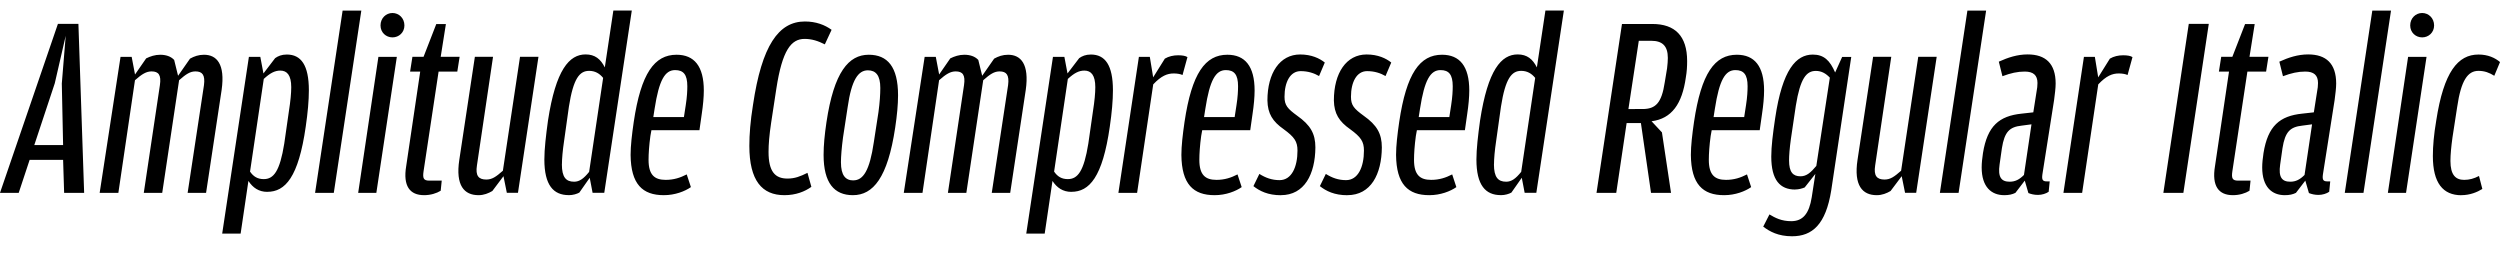 <?xml version="1.0" encoding="UTF-8"?>
<svg width="462.336" height="50.064" viewBox="0 0 462.336 50.064" version="1.1" xmlns="http://www.w3.org/2000/svg" xmlns:xlink="http://www.w3.org/1999/xlink">
 <path d="M0,14.4 l3.46,0 l2.02,6.1 l6.19,0 l0.19,-6.1 l3.7,0 l-1.06,31.25 l-3.79,0 Z M10.13,34.66 l2.02,8.78 l-0.72,-8.83 l0.24,-11.38 l-5.33,0 Z M18.43,14.4 l3.46,0 l3.07,20.83 c1.3,1.15,2.11,1.63,3.07,1.63 c1.3,0,1.82,-0.67,1.54,-2.54 l-2.98,-19.92 l3.41,0 l3.12,20.83 c1.3,1.15,2.06,1.63,3.02,1.63 c1.3,0,1.82,-0.67,1.58,-2.54 l-3.02,-19.92 l3.41,0 l2.88,19.06 c0.67,4.75,-0.91,6.48,-3.26,6.48 c-1.01,0,-1.82,-0.29,-2.59,-0.72 l-2.21,-3.17 l-0.72,2.93 c-0.62,0.67,-1.54,0.96,-2.59,0.96 c-0.96,0,-1.82,-0.29,-2.59,-0.67 l-2.06,-2.98 l-0.62,3.26 l-2.06,0 Z M49.44,14.59 c3.31,0,5.76,2.69,7.1,12.05 c0.38,2.59,0.58,4.85,0.58,6.72 c0,4.66,-1.44,6.62,-4.08,6.62 c-0.96,0,-1.63,-0.29,-2.16,-0.67 l-2.16,-2.83 l-0.58,3.07 l-2.11,0 l-4.94,-32.69 l3.41,0 l1.44,9.74 c0.82,-1.25,1.92,-2.02,3.5,-2.02 Z M51.84,37.01 c1.25,0,2.02,-0.86,2.02,-3.07 c0,-1.1,-0.14,-2.59,-0.43,-4.42 l-0.86,-6 c-0.82,-5.14,-1.97,-6.58,-3.79,-6.58 c-1.15,0,-1.92,0.48,-2.54,1.39 l2.54,17.14 c1.15,1.06,2.02,1.54,3.07,1.54 Z M58.27,14.4 l3.46,0 l5.09,33.7 l-3.46,0 Z M72.58,43.15 c1.2,0,2.21,0.91,2.21,2.21 c0,1.34,-1.01,2.3,-2.21,2.3 c-1.2,0,-2.21,-0.96,-2.21,-2.3 c0,-1.3,1.01,-2.21,2.21,-2.21 Z M66.24,14.4 l3.36,0 l3.79,25.15 l-3.41,0 Z M78.43,13.97 c1.2,0,2.3,0.34,3.07,0.82 l0.19,1.87 l-2.3,0 c-1.06,0,-1.25,0.43,-1.06,1.73 l2.78,18.43 l3.46,0 l0.43,2.74 l-3.5,0 l0.96,6.05 l-1.78,0 l-2.35,-6.05 l-2.06,0 l-0.43,-2.74 l1.87,0 l-2.59,-17.47 c-0.62,-3.7,0.67,-5.38,3.31,-5.38 Z M88.51,13.97 c0.96,0,1.82,0.34,2.54,0.77 l2.06,2.74 l0.62,-3.07 l2.06,0 l3.79,25.15 l-3.41,0 l-3.17,-21.07 c-1.3,-1.15,-2.02,-1.63,-3.07,-1.63 c-1.44,0,-2.02,0.72,-1.73,2.59 l2.98,20.11 l-3.36,0 l-2.88,-19.06 c-0.72,-4.75,0.91,-6.53,3.55,-6.53 Z M105.17,13.97 c0.82,0,1.54,0.24,1.97,0.48 l1.92,2.74 l0.53,-2.78 l2.16,0 l5.09,33.7 l-3.41,0 l-1.58,-10.51 c-0.77,1.54,-1.82,2.4,-3.55,2.4 c-3.02,0,-5.52,-2.83,-6.96,-12.24 c-0.38,-2.78,-0.67,-5.23,-0.67,-7.2 c0,-4.75,1.68,-6.58,4.51,-6.58 Z M103.92,19.68 c0,1.01,0.14,2.59,0.38,4.18 l0.91,6.48 c0.82,5.23,1.97,6.62,3.74,6.62 c1.1,0,1.92,-0.48,2.59,-1.3 l-2.59,-17.38 c-1.01,-1.25,-1.78,-1.82,-2.78,-1.82 c-1.49,0,-2.26,0.82,-2.26,3.22 Z M122.78,13.97 c2.06,0,3.89,0.72,4.99,1.49 l-0.77,2.35 c-1.2,-0.62,-2.4,-1.01,-3.89,-1.01 c-2.06,0,-3.17,0.91,-3.17,3.7 c0,1.1,0.1,2.69,0.34,4.42 l0.19,1.06 l8.88,0 l0.43,3.02 c0.24,1.58,0.38,3.12,0.38,4.32 c0,4.51,-1.78,6.62,-5.04,6.62 c-4.08,0,-6.58,-3.41,-7.92,-12.43 c-0.34,-2.35,-0.58,-4.42,-0.58,-6.1 c0.05,-5.42,2.21,-7.44,6.14,-7.44 Z M121.06,29.95 c0.82,5.33,1.92,7.15,3.79,7.15 c1.54,0,2.26,-0.82,2.26,-2.98 c0,-0.82,-0.05,-1.97,-0.29,-3.5 l-0.34,-2.21 l-5.66,0 Z M145.06,13.97 c2.11,0,3.79,0.67,4.99,1.54 l-0.72,2.59 c-1.34,-0.67,-2.35,-1.06,-3.7,-1.06 c-2.3,0,-3.5,1.3,-3.5,4.94 c0,1.39,0.14,3.12,0.48,5.38 l0.96,6.29 c1.1,7.15,2.74,9.22,5.23,9.22 c1.34,0,2.5,-0.38,3.74,-1.01 l1.25,2.69 c-1.25,0.91,-2.88,1.54,-4.94,1.54 c-4.85,0,-7.97,-4.42,-9.6,-15.46 c-0.48,-2.98,-0.67,-5.42,-0.67,-7.54 c0,-6.43,2.35,-9.12,6.48,-9.12 Z M157.73,13.97 c3.74,0,6.43,3.22,7.82,12.48 c0.34,2.26,0.53,4.27,0.53,6 c0,5.28,-1.97,7.49,-5.42,7.49 c-3.7,0,-6.43,-3.17,-7.82,-12.48 c-0.34,-2.3,-0.53,-4.27,-0.53,-6.05 c0,-5.18,1.97,-7.44,5.42,-7.44 Z M157.82,16.7 c-1.44,0,-2.3,0.91,-2.3,3.36 c0,1.1,0.14,2.74,0.38,4.56 l0.86,5.62 c0.72,5.09,1.97,6.82,3.74,6.82 c1.49,0,2.3,-0.96,2.3,-3.26 c0,-1.15,-0.1,-2.69,-0.34,-4.46 l-0.86,-5.57 c-0.77,-5.28,-1.97,-7.06,-3.79,-7.06 Z M167.14,14.4 l3.46,0 l3.07,20.83 c1.3,1.15,2.11,1.63,3.07,1.63 c1.3,0,1.82,-0.67,1.54,-2.54 l-2.98,-19.92 l3.41,0 l3.12,20.83 c1.3,1.15,2.06,1.63,3.02,1.63 c1.3,0,1.82,-0.67,1.58,-2.54 l-3.02,-19.92 l3.41,0 l2.88,19.06 c0.67,4.75,-0.91,6.48,-3.26,6.48 c-1.01,0,-1.82,-0.29,-2.59,-0.72 l-2.21,-3.17 l-0.72,2.93 c-0.62,0.67,-1.54,0.96,-2.59,0.96 c-0.96,0,-1.82,-0.29,-2.59,-0.67 l-2.06,-2.98 l-0.62,3.26 l-2.06,0 Z M198.14,14.59 c3.31,0,5.76,2.69,7.1,12.05 c0.38,2.59,0.58,4.85,0.58,6.72 c0,4.66,-1.44,6.62,-4.08,6.62 c-0.96,0,-1.63,-0.29,-2.16,-0.67 l-2.16,-2.83 l-0.58,3.07 l-2.11,0 l-4.94,-32.69 l3.41,0 l1.44,9.74 c0.82,-1.25,1.92,-2.02,3.5,-2.02 Z M200.54,37.01 c1.25,0,2.02,-0.86,2.02,-3.07 c0,-1.1,-0.14,-2.59,-0.43,-4.42 l-0.86,-6 c-0.82,-5.14,-1.97,-6.58,-3.79,-6.58 c-1.15,0,-1.92,0.48,-2.54,1.39 l2.54,17.14 c1.15,1.06,2.02,1.54,3.07,1.54 Z M206.83,14.4 l3.46,0 l2.98,20.06 c1.49,1.58,2.59,2.02,3.79,2.02 c0.62,0,1.25,-0.1,1.63,-0.29 l0.91,3.31 c-0.34,0.24,-0.96,0.34,-1.73,0.34 c-0.86,0,-1.73,-0.19,-2.45,-0.62 l-2.16,-3.46 l-0.62,3.79 l-2.02,0 Z M224.64,13.97 c2.06,0,3.89,0.72,4.99,1.49 l-0.77,2.35 c-1.2,-0.62,-2.4,-1.01,-3.89,-1.01 c-2.06,0,-3.17,0.91,-3.17,3.7 c0,1.1,0.1,2.69,0.34,4.42 l0.19,1.06 l8.88,0 l0.43,3.02 c0.24,1.58,0.38,3.12,0.38,4.32 c0,4.51,-1.78,6.62,-5.04,6.62 c-4.08,0,-6.58,-3.41,-7.92,-12.43 c-0.34,-2.35,-0.58,-4.42,-0.58,-6.1 c0.05,-5.42,2.21,-7.44,6.14,-7.44 Z M222.91,29.95 c0.82,5.33,1.92,7.15,3.79,7.15 c1.54,0,2.26,-0.82,2.26,-2.98 c0,-0.82,-0.05,-1.97,-0.29,-3.5 l-0.34,-2.21 l-5.66,0 Z M236.88,13.97 c4.37,0,6.34,3.89,6.38,8.83 c0,2.54,-0.91,4.13,-3.36,5.86 c-1.78,1.3,-2.35,1.92,-2.35,3.5 c0,2.74,1.06,4.75,2.98,4.75 c1.39,0,2.5,-0.38,3.41,-0.91 l1.06,2.5 c-0.96,0.77,-2.45,1.49,-4.56,1.49 c-3.74,0,-6.05,-3.41,-6.05,-8.5 c0.05,-2.45,0.96,-3.89,3.02,-5.33 c1.97,-1.44,2.54,-2.26,2.54,-3.94 c0,-3.07,-1.1,-5.47,-3.31,-5.47 c-1.44,0,-2.59,0.43,-3.74,1.15 l-1.1,-2.26 c1.15,-0.91,2.69,-1.68,5.09,-1.68 Z M249.17,13.97 c4.37,0,6.34,3.89,6.38,8.83 c0,2.54,-0.91,4.13,-3.36,5.86 c-1.78,1.3,-2.35,1.92,-2.35,3.5 c0,2.74,1.06,4.75,2.98,4.75 c1.39,0,2.5,-0.38,3.41,-0.91 l1.06,2.5 c-0.96,0.77,-2.45,1.49,-4.56,1.49 c-3.74,0,-6.05,-3.41,-6.05,-8.5 c0.05,-2.45,0.96,-3.89,3.02,-5.33 c1.97,-1.44,2.54,-2.26,2.54,-3.94 c0,-3.07,-1.1,-5.47,-3.31,-5.47 c-1.44,0,-2.59,0.43,-3.74,1.15 l-1.1,-2.26 c1.15,-0.91,2.69,-1.68,5.09,-1.68 Z M264.34,13.97 c2.06,0,3.89,0.72,4.99,1.49 l-0.77,2.35 c-1.2,-0.62,-2.4,-1.01,-3.89,-1.01 c-2.06,0,-3.17,0.91,-3.17,3.7 c0,1.1,0.1,2.69,0.34,4.42 l0.19,1.06 l8.88,0 l0.43,3.02 c0.24,1.58,0.38,3.12,0.38,4.32 c0,4.51,-1.78,6.62,-5.04,6.62 c-4.08,0,-6.58,-3.41,-7.92,-12.43 c-0.34,-2.35,-0.58,-4.42,-0.58,-6.1 c0.05,-5.42,2.21,-7.44,6.14,-7.44 Z M262.61,29.95 c0.82,5.33,1.92,7.15,3.79,7.15 c1.54,0,2.26,-0.82,2.26,-2.98 c0,-0.82,-0.05,-1.97,-0.29,-3.5 l-0.34,-2.21 l-5.66,0 Z M277.54,13.97 c0.82,0,1.54,0.24,1.97,0.48 l1.92,2.74 l0.53,-2.78 l2.16,0 l5.09,33.7 l-3.41,0 l-1.58,-10.51 c-0.77,1.54,-1.82,2.4,-3.55,2.4 c-3.02,0,-5.52,-2.83,-6.96,-12.24 c-0.38,-2.78,-0.67,-5.23,-0.67,-7.2 c0,-4.75,1.68,-6.58,4.51,-6.58 Z M276.29,19.68 c0,1.01,0.14,2.59,0.38,4.18 l0.91,6.48 c0.82,5.23,1.97,6.62,3.74,6.62 c1.1,0,1.92,-0.48,2.59,-1.3 l-2.59,-17.38 c-1.01,-1.25,-1.78,-1.82,-2.78,-1.82 c-1.49,0,-2.26,0.82,-2.26,3.22 Z M295.25,14.4 l3.65,0 l1.92,12.91 l2.64,0 l1.87,-12.91 l3.7,0 l-1.68,11.18 l-1.92,2.06 c3.74,0.48,5.66,3.22,6.34,8.11 c0.19,1.06,0.24,2.06,0.24,3.02 c0,4.66,-2.26,6.86,-6.43,6.86 l-5.62,0 Z M301.15,29.9 l1.92,12.62 l2.3,0 c2.02,0,3.07,-0.91,3.07,-3.17 c0,-0.53,-0.05,-1.15,-0.14,-1.92 l-0.43,-2.59 c-0.58,-3.84,-1.68,-4.94,-4.13,-4.94 Z M318.86,13.97 c2.06,0,3.89,0.72,4.99,1.49 l-0.77,2.35 c-1.2,-0.62,-2.4,-1.01,-3.89,-1.01 c-2.06,0,-3.17,0.91,-3.17,3.7 c0,1.1,0.1,2.69,0.34,4.42 l0.19,1.06 l8.88,0 l0.43,3.02 c0.24,1.58,0.38,3.12,0.38,4.32 c0,4.51,-1.78,6.62,-5.04,6.62 c-4.08,0,-6.58,-3.41,-7.92,-12.43 c-0.34,-2.35,-0.58,-4.42,-0.58,-6.1 c0.05,-5.42,2.21,-7.44,6.14,-7.44 Z M317.14,29.95 c0.82,5.33,1.92,7.15,3.79,7.15 c1.54,0,2.26,-0.82,2.26,-2.98 c0,-0.82,-0.05,-1.97,-0.29,-3.5 l-0.34,-2.21 l-5.66,0 Z M331.97,15.02 c0.67,0,1.34,0.19,1.78,0.38 l1.97,2.5 l-0.67,-4.32 c-0.48,-3.02,-1.63,-4.42,-3.79,-4.42 c-1.82,0,-2.98,0.62,-4.03,1.25 l-1.15,-2.26 c1.2,-0.91,2.78,-1.78,5.33,-1.78 c3.74,0,6.24,2.16,7.25,8.5 l3.7,24.67 l-1.68,0 l-1.3,-2.88 c-0.96,2.21,-2.06,3.31,-4.13,3.31 c-3.07,0,-5.62,-2.74,-6.96,-11.76 c-0.43,-2.88,-0.72,-5.23,-0.72,-7.1 c0,-4.37,1.63,-6.1,4.42,-6.1 Z M330.86,20.4 c0,0.91,0.1,2.26,0.34,3.98 l0.91,6.14 c0.82,5.09,1.97,6.43,3.7,6.43 c1.06,0,1.87,-0.48,2.59,-1.25 l-2.5,-16.32 c-1.01,-1.2,-1.78,-1.92,-2.93,-1.92 c-1.39,0,-2.11,0.77,-2.11,2.93 Z M347.09,13.97 c0.96,0,1.82,0.34,2.54,0.77 l2.06,2.74 l0.62,-3.07 l2.06,0 l3.79,25.15 l-3.41,0 l-3.17,-21.07 c-1.3,-1.15,-2.02,-1.63,-3.07,-1.63 c-1.44,0,-2.02,0.72,-1.73,2.59 l2.98,20.11 l-3.36,0 l-2.88,-19.06 c-0.72,-4.75,0.91,-6.53,3.55,-6.53 Z M358.75,14.4 l3.46,0 l5.09,33.7 l-3.46,0 Z M370.66,13.97 c0.86,0,1.49,0.14,2.06,0.43 l1.73,2.26 l0.67,-2.3 c0.48,-0.19,1.06,-0.34,1.78,-0.34 c0.72,0,1.49,0.24,1.97,0.58 l0.19,1.92 l-0.53,0 c-0.77,0,-0.96,0.29,-0.82,1.3 l2.16,13.73 c0.14,1.1,0.29,2.21,0.29,3.07 c0,3.7,-1.87,5.38,-5.18,5.38 c-1.92,0,-3.65,-0.58,-5.33,-1.34 l0.67,-2.69 c1.54,0.58,2.78,0.86,4.13,0.86 c1.58,0,2.35,-0.67,2.35,-2.11 c0,-0.48,-0.05,-1.06,-0.19,-1.73 l-0.58,-3.7 l-2.16,-0.24 c-4.13,-0.43,-6.34,-2.26,-7.15,-7.3 c-0.14,-0.96,-0.24,-1.82,-0.24,-2.64 c0,-3.65,1.82,-5.14,4.18,-5.14 Z M369.79,19.63 l0.43,3.02 c0.48,3.07,1.44,3.94,3.65,4.18 l1.82,0.24 l-1.39,-9.36 c-0.86,-0.86,-1.63,-1.25,-2.64,-1.25 c-1.54,0,-2.21,0.82,-1.87,3.17 Z M381.6,14.4 l3.46,0 l2.98,20.06 c1.49,1.58,2.59,2.02,3.79,2.02 c0.62,0,1.25,-0.1,1.63,-0.29 l0.91,3.31 c-0.34,0.24,-0.96,0.34,-1.73,0.34 c-0.86,0,-1.73,-0.19,-2.45,-0.62 l-2.16,-3.46 l-0.62,3.79 l-2.02,0 Z M400.08,14.4 l3.7,0 l4.7,31.25 l-3.7,0 Z M412.94,13.97 c1.2,0,2.3,0.34,3.07,0.82 l0.19,1.87 l-2.3,0 c-1.06,0,-1.25,0.43,-1.06,1.73 l2.78,18.43 l3.46,0 l0.43,2.74 l-3.5,0 l0.96,6.05 l-1.78,0 l-2.35,-6.05 l-2.06,0 l-0.43,-2.74 l1.87,0 l-2.59,-17.47 c-0.62,-3.7,0.67,-5.38,3.31,-5.38 Z M422.54,13.97 c0.86,0,1.49,0.14,2.06,0.43 l1.73,2.26 l0.67,-2.3 c0.48,-0.19,1.06,-0.34,1.78,-0.34 c0.72,0,1.49,0.24,1.97,0.58 l0.19,1.92 l-0.53,0 c-0.77,0,-0.96,0.29,-0.82,1.3 l2.16,13.73 c0.14,1.1,0.29,2.21,0.29,3.07 c0,3.7,-1.87,5.38,-5.18,5.38 c-1.92,0,-3.65,-0.58,-5.33,-1.34 l0.67,-2.69 c1.54,0.58,2.78,0.86,4.13,0.86 c1.58,0,2.35,-0.67,2.35,-2.11 c0,-0.48,-0.05,-1.06,-0.19,-1.73 l-0.58,-3.7 l-2.16,-0.24 c-4.13,-0.43,-6.34,-2.26,-7.15,-7.3 c-0.14,-0.96,-0.24,-1.82,-0.24,-2.64 c0,-3.65,1.82,-5.14,4.18,-5.14 Z M421.68,19.63 l0.43,3.02 c0.48,3.07,1.44,3.94,3.65,4.18 l1.82,0.24 l-1.39,-9.36 c-0.86,-0.86,-1.63,-1.25,-2.64,-1.25 c-1.54,0,-2.21,0.82,-1.87,3.17 Z M433.63,14.4 l3.46,0 l5.09,33.7 l-3.46,0 Z M447.94,43.15 c1.2,0,2.21,0.91,2.21,2.21 c0,1.34,-1.01,2.3,-2.21,2.3 c-1.2,0,-2.21,-0.96,-2.21,-2.3 c0,-1.3,1.01,-2.21,2.21,-2.21 Z M441.6,14.4 l3.36,0 l3.79,25.15 l-3.41,0 Z M455.18,13.97 c1.63,0,2.98,0.58,3.89,1.15 l-0.62,2.4 c-0.91,-0.48,-1.78,-0.72,-2.74,-0.72 c-1.58,0,-2.54,0.91,-2.54,3.5 c0,1.15,0.14,2.64,0.38,4.37 l0.86,5.57 c0.72,4.99,1.97,6.72,3.94,6.72 c1.15,0,2.02,-0.34,2.93,-0.91 l1.06,2.54 c-0.91,0.77,-2.21,1.39,-3.98,1.39 c-3.79,0,-6.43,-3.17,-7.82,-12.24 c-0.43,-2.54,-0.62,-4.66,-0.62,-6.53 c0,-4.99,1.87,-7.25,5.28,-7.25 Z M455.18,13.97" fill="rgb(0,0,0)" transform="matrix(1,0,0,-1,0.0,50.064)"/>
</svg>